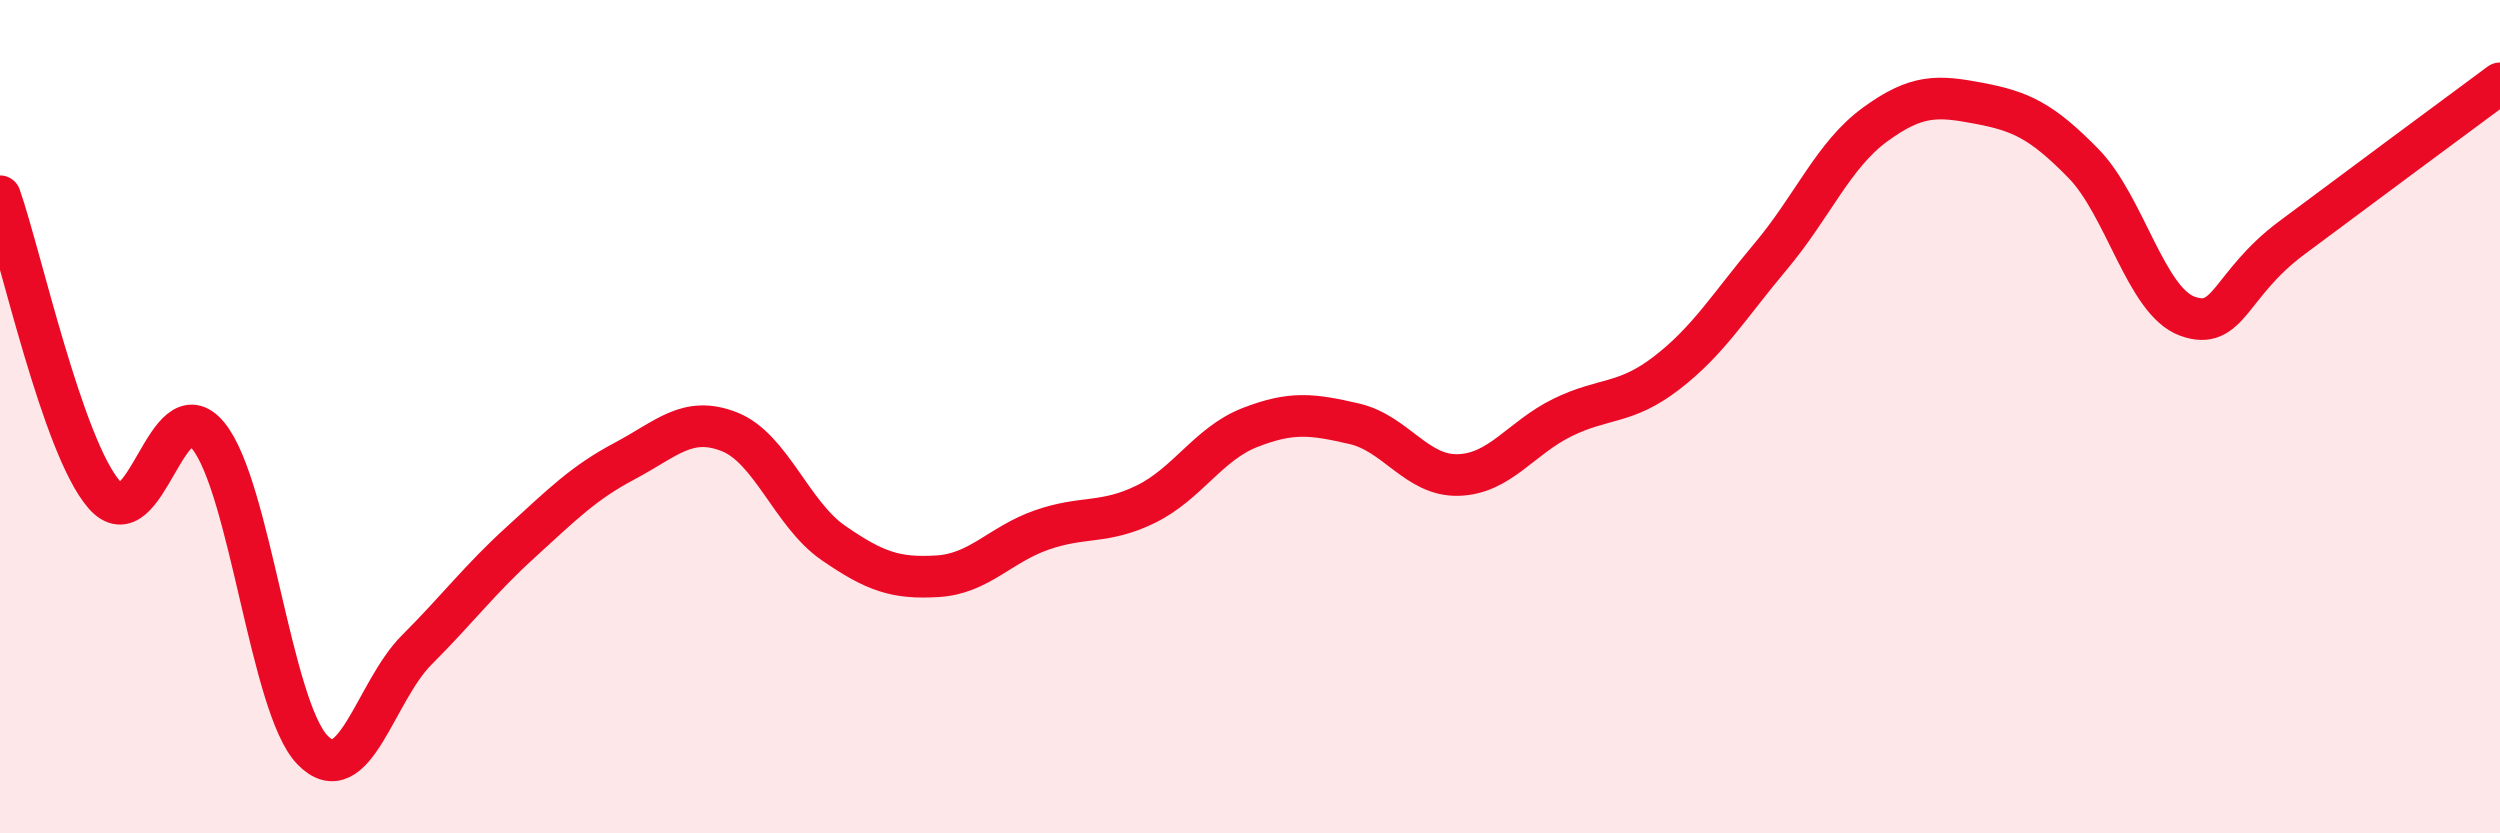 
    <svg width="60" height="20" viewBox="0 0 60 20" xmlns="http://www.w3.org/2000/svg">
      <path
        d="M 0,4.71 C 0.5,6.14 1.5,10.72 2.5,11.87 C 3.5,13.02 4,9.23 5,10.46 C 6,11.69 6.5,16.97 7.5,18 C 8.5,19.03 9,16.6 10,15.6 C 11,14.6 11.5,13.92 12.5,13.01 C 13.5,12.1 14,11.59 15,11.06 C 16,10.53 16.5,9.97 17.5,10.36 C 18.5,10.75 19,12.34 20,13.03 C 21,13.72 21.5,13.89 22.5,13.83 C 23.5,13.77 24,13.07 25,12.72 C 26,12.37 26.5,12.59 27.5,12.1 C 28.5,11.61 29,10.65 30,10.26 C 31,9.87 31.5,9.94 32.5,10.17 C 33.5,10.4 34,11.43 35,11.4 C 36,11.37 36.5,10.51 37.5,10.02 C 38.5,9.53 39,9.72 40,8.95 C 41,8.18 41.5,7.34 42.5,6.15 C 43.5,4.96 44,3.72 45,2.99 C 46,2.26 46.5,2.29 47.5,2.48 C 48.5,2.67 49,2.9 50,3.92 C 51,4.94 51.5,7.23 52.5,7.59 C 53.5,7.95 53.5,6.83 55,5.71 C 56.5,4.59 59,2.74 60,2L60 20L0 20Z"
        fill="#EB0A25"
        opacity="0.1"
        stroke-linecap="round"
        stroke-linejoin="round"
      />
      <path
        d="M 0,4.71 C 0.5,6.14 1.5,10.72 2.5,11.87 C 3.5,13.02 4,9.23 5,10.46 C 6,11.69 6.5,16.97 7.5,18 C 8.5,19.03 9,16.6 10,15.6 C 11,14.6 11.5,13.92 12.5,13.01 C 13.5,12.1 14,11.59 15,11.06 C 16,10.53 16.5,9.97 17.5,10.36 C 18.5,10.75 19,12.34 20,13.03 C 21,13.72 21.5,13.89 22.5,13.83 C 23.5,13.77 24,13.07 25,12.72 C 26,12.37 26.5,12.59 27.5,12.1 C 28.5,11.61 29,10.65 30,10.26 C 31,9.87 31.5,9.94 32.5,10.17 C 33.5,10.4 34,11.43 35,11.4 C 36,11.37 36.5,10.51 37.5,10.02 C 38.5,9.53 39,9.72 40,8.95 C 41,8.18 41.5,7.34 42.5,6.15 C 43.5,4.96 44,3.72 45,2.99 C 46,2.26 46.5,2.29 47.5,2.48 C 48.5,2.67 49,2.9 50,3.92 C 51,4.94 51.5,7.23 52.5,7.59 C 53.5,7.95 53.5,6.83 55,5.71 C 56.5,4.59 59,2.74 60,2"
        stroke="#EB0A25"
        stroke-width="1"
        fill="none"
        stroke-linecap="round"
        stroke-linejoin="round"
      />
    </svg>
  